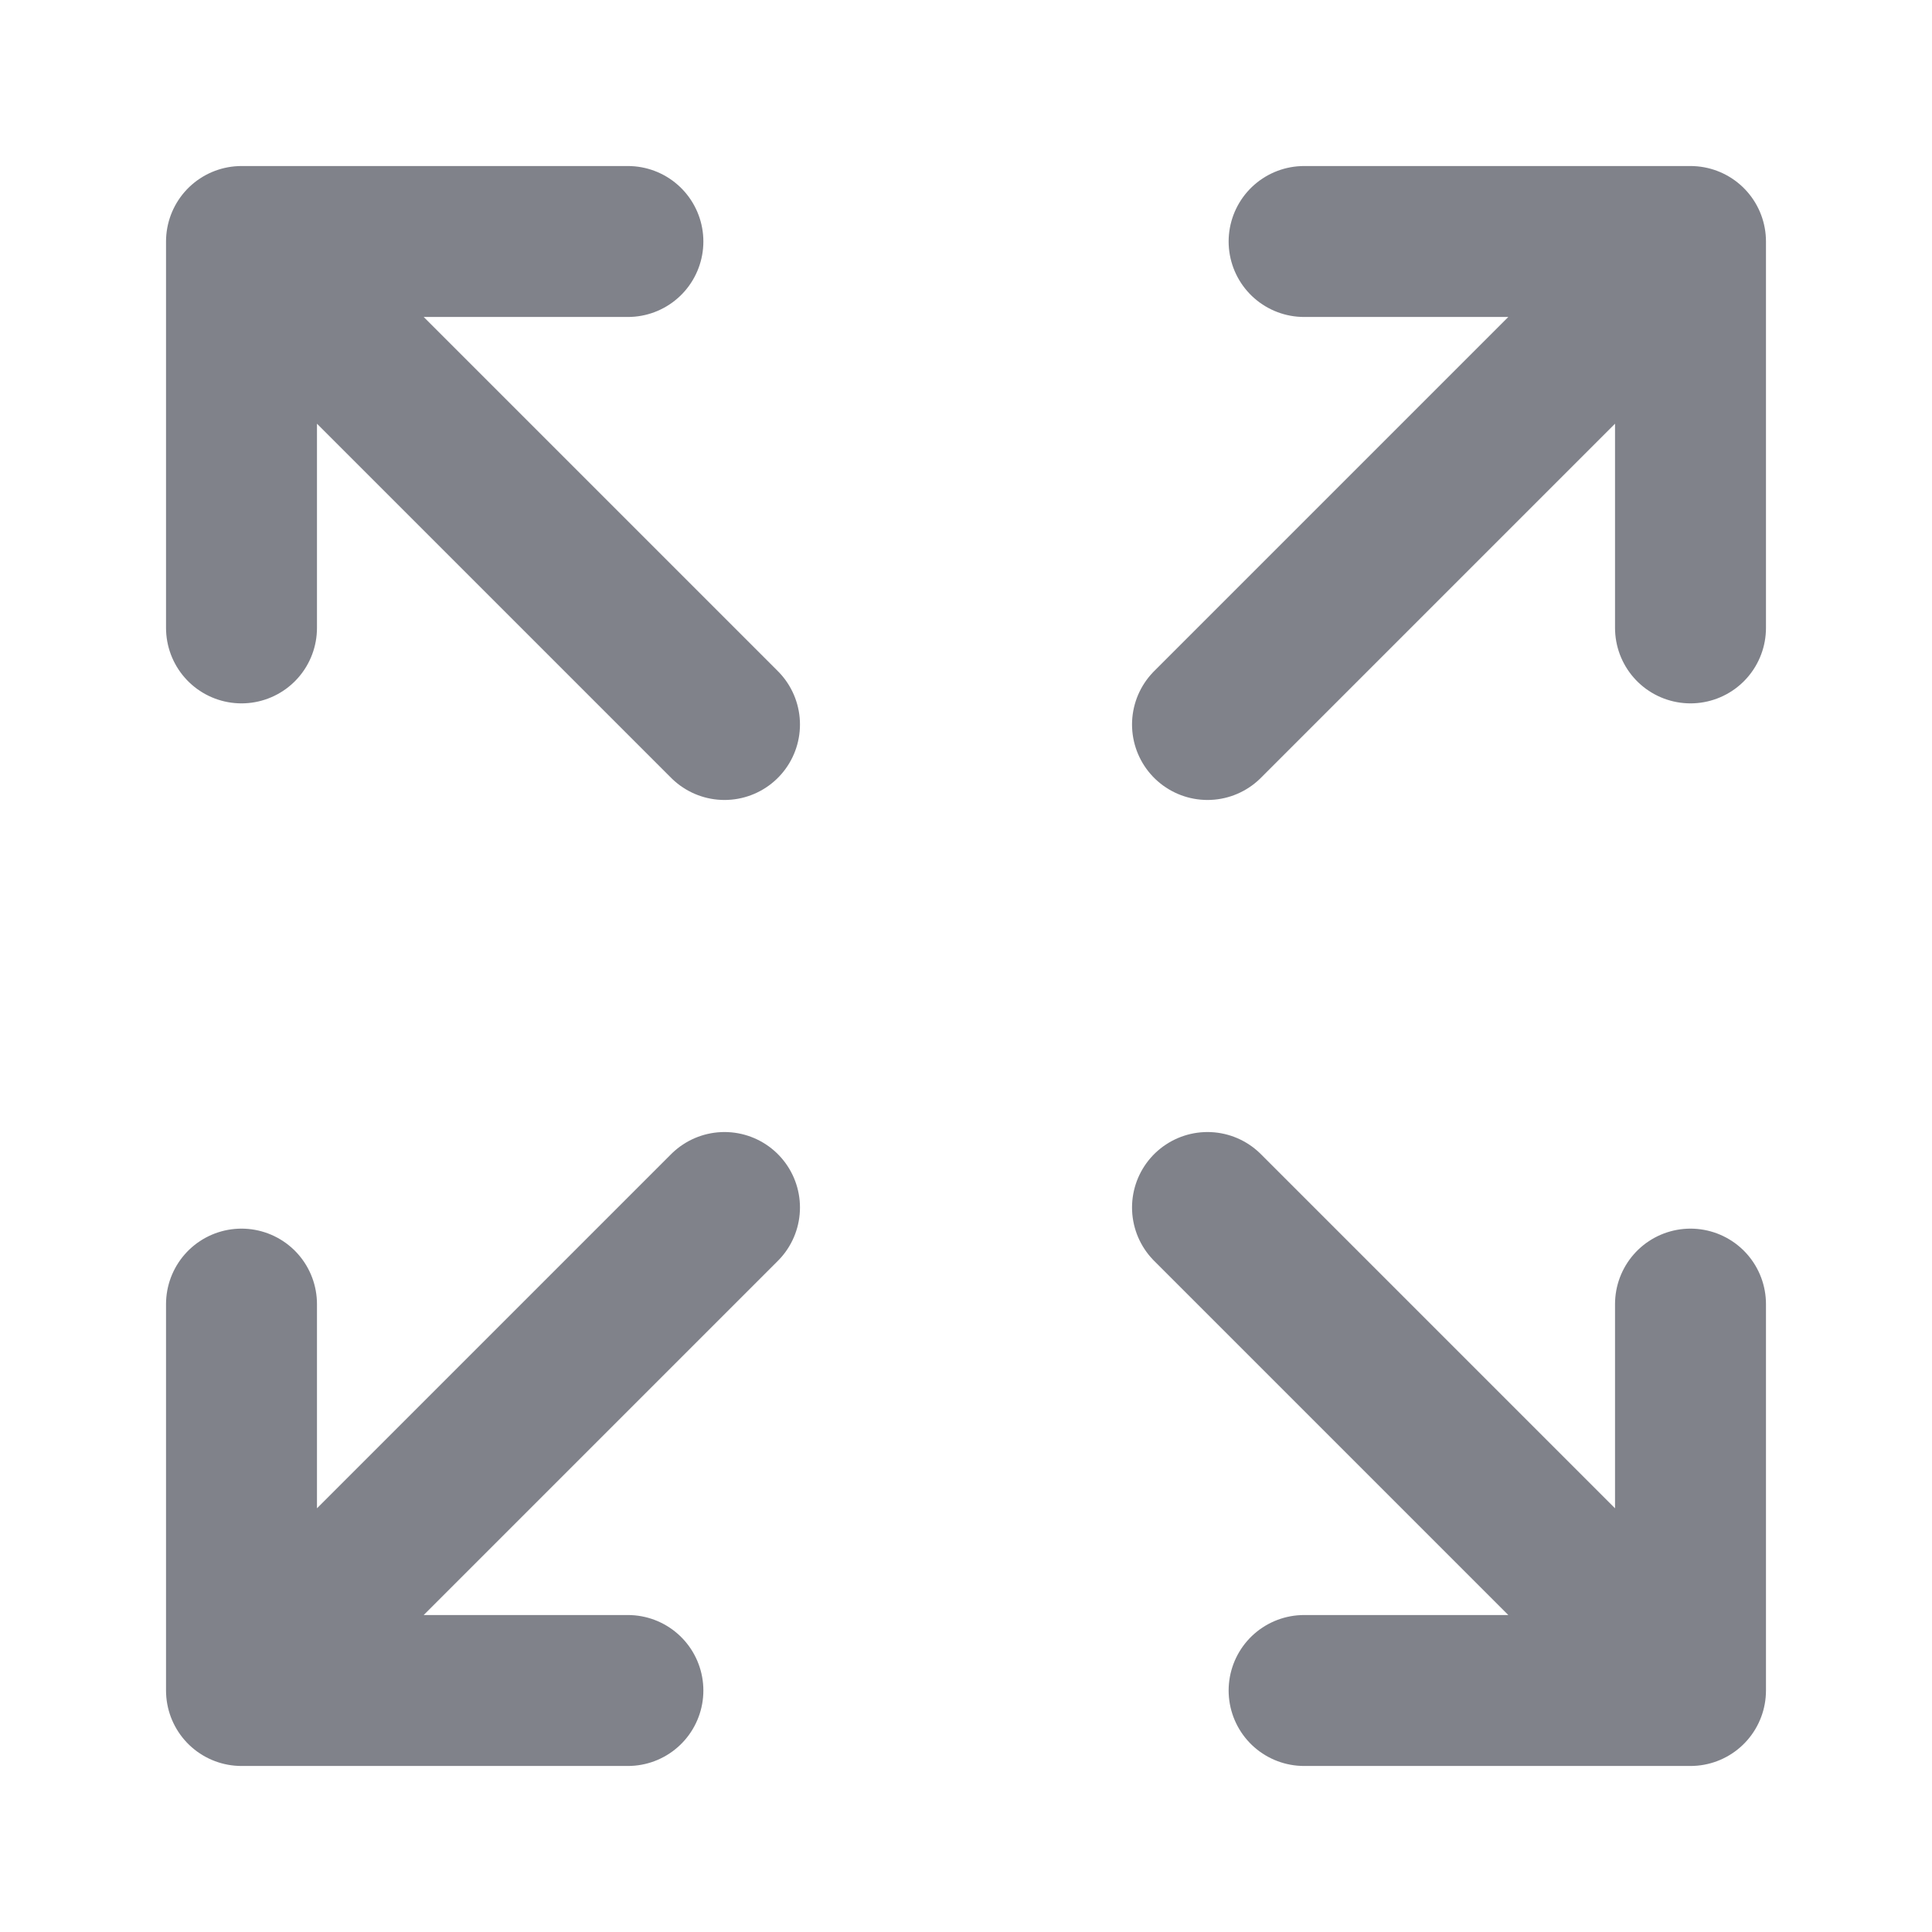 <svg width="16" height="16" viewBox="0 0 16 16" fill="none" xmlns="http://www.w3.org/2000/svg">
<path d="M14 14L10 10M14 14V10.8M14 14H10.8" stroke="#020617" stroke-opacity="0.5" stroke-width="1.25" stroke-linecap="round" stroke-linejoin="round"/>
<path d="M2 10.8V14M2 14H5.2M2 14L6 10" stroke="#020617" stroke-opacity="0.5" stroke-width="1.25" stroke-linecap="round" stroke-linejoin="round"/>
<path d="M14 5.2V2M14 2H10.8M14 2L10 6" stroke="#020617" stroke-opacity="0.5" stroke-width="1.25" stroke-linecap="round" stroke-linejoin="round"/>
<path d="M2 5.2V2M2 2H5.2M2 2L6 6" stroke="#020617" stroke-opacity="0.5" stroke-width="1.25" stroke-linecap="round" stroke-linejoin="round"/>
</svg>
